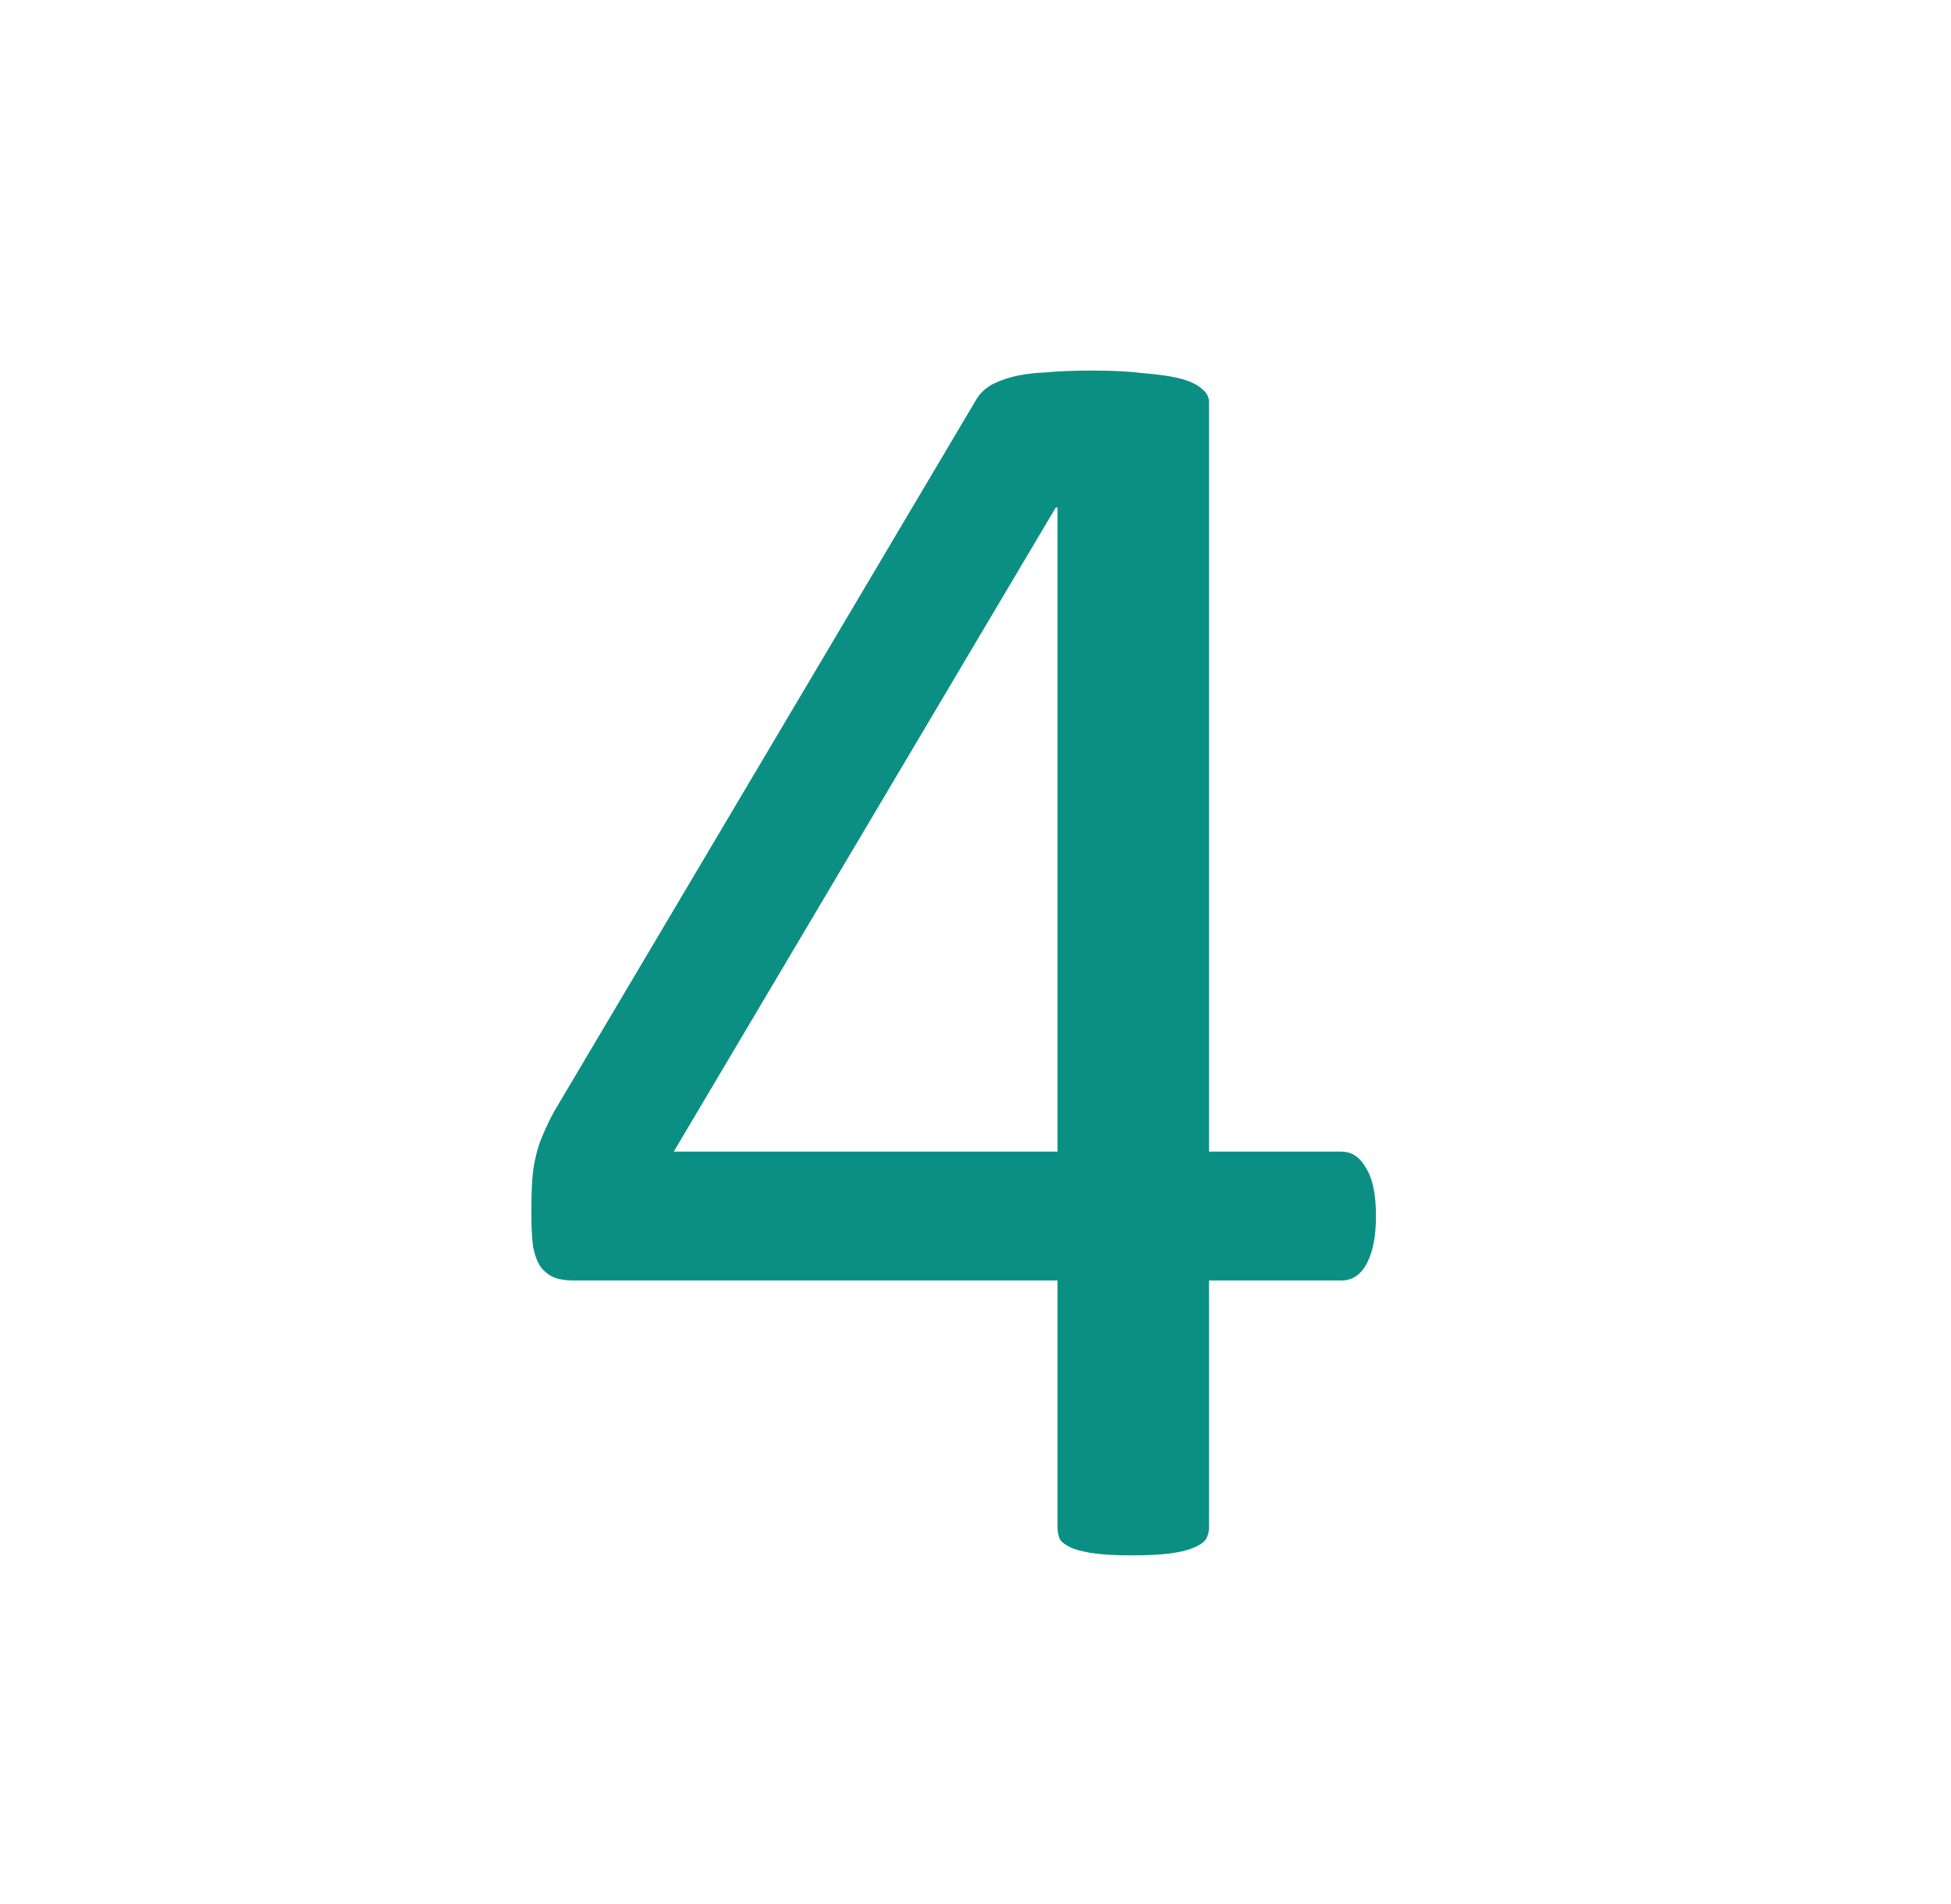 <?xml version="1.0" encoding="UTF-8"?> <svg xmlns="http://www.w3.org/2000/svg" width="42" height="41" viewBox="0 0 42 41" fill="none"> <g clip-path="url(#clip0_423_9)"> <path d="M29.621 26.181C29.621 26.611 29.556 26.95 29.426 27.197C29.296 27.444 29.113 27.568 28.879 27.568H26.027V32.88C26.027 32.985 26.001 33.076 25.949 33.154C25.897 33.219 25.806 33.278 25.676 33.33C25.546 33.382 25.376 33.421 25.168 33.447C24.96 33.473 24.693 33.486 24.367 33.486C24.055 33.486 23.794 33.473 23.586 33.447C23.378 33.421 23.208 33.382 23.078 33.33C22.961 33.278 22.876 33.219 22.824 33.154C22.785 33.076 22.766 32.985 22.766 32.88V27.568H12.336C12.18 27.568 12.05 27.548 11.945 27.509C11.841 27.47 11.743 27.399 11.652 27.294C11.574 27.19 11.516 27.041 11.477 26.845C11.45 26.65 11.438 26.396 11.438 26.084C11.438 25.836 11.444 25.615 11.457 25.419C11.47 25.224 11.496 25.048 11.535 24.892C11.574 24.723 11.626 24.567 11.691 24.423C11.757 24.267 11.835 24.104 11.926 23.935L21.027 8.584C21.092 8.479 21.184 8.388 21.301 8.31C21.431 8.232 21.594 8.167 21.789 8.115C21.984 8.063 22.225 8.03 22.512 8.017C22.798 7.991 23.137 7.978 23.527 7.978C23.957 7.978 24.328 7.998 24.641 8.037C24.966 8.063 25.227 8.102 25.422 8.154C25.617 8.206 25.767 8.278 25.871 8.369C25.975 8.447 26.027 8.545 26.027 8.662V24.794H28.879C29.1 24.794 29.276 24.912 29.406 25.146C29.549 25.367 29.621 25.712 29.621 26.181ZM22.766 10.927H22.727L14.504 24.794H22.766V10.927Z" fill="#0C8F83"></path> </g> <defs> <clipPath id="clip0_423_9"> <rect width="42" height="41" fill="white"></rect> </clipPath> </defs> </svg> 
